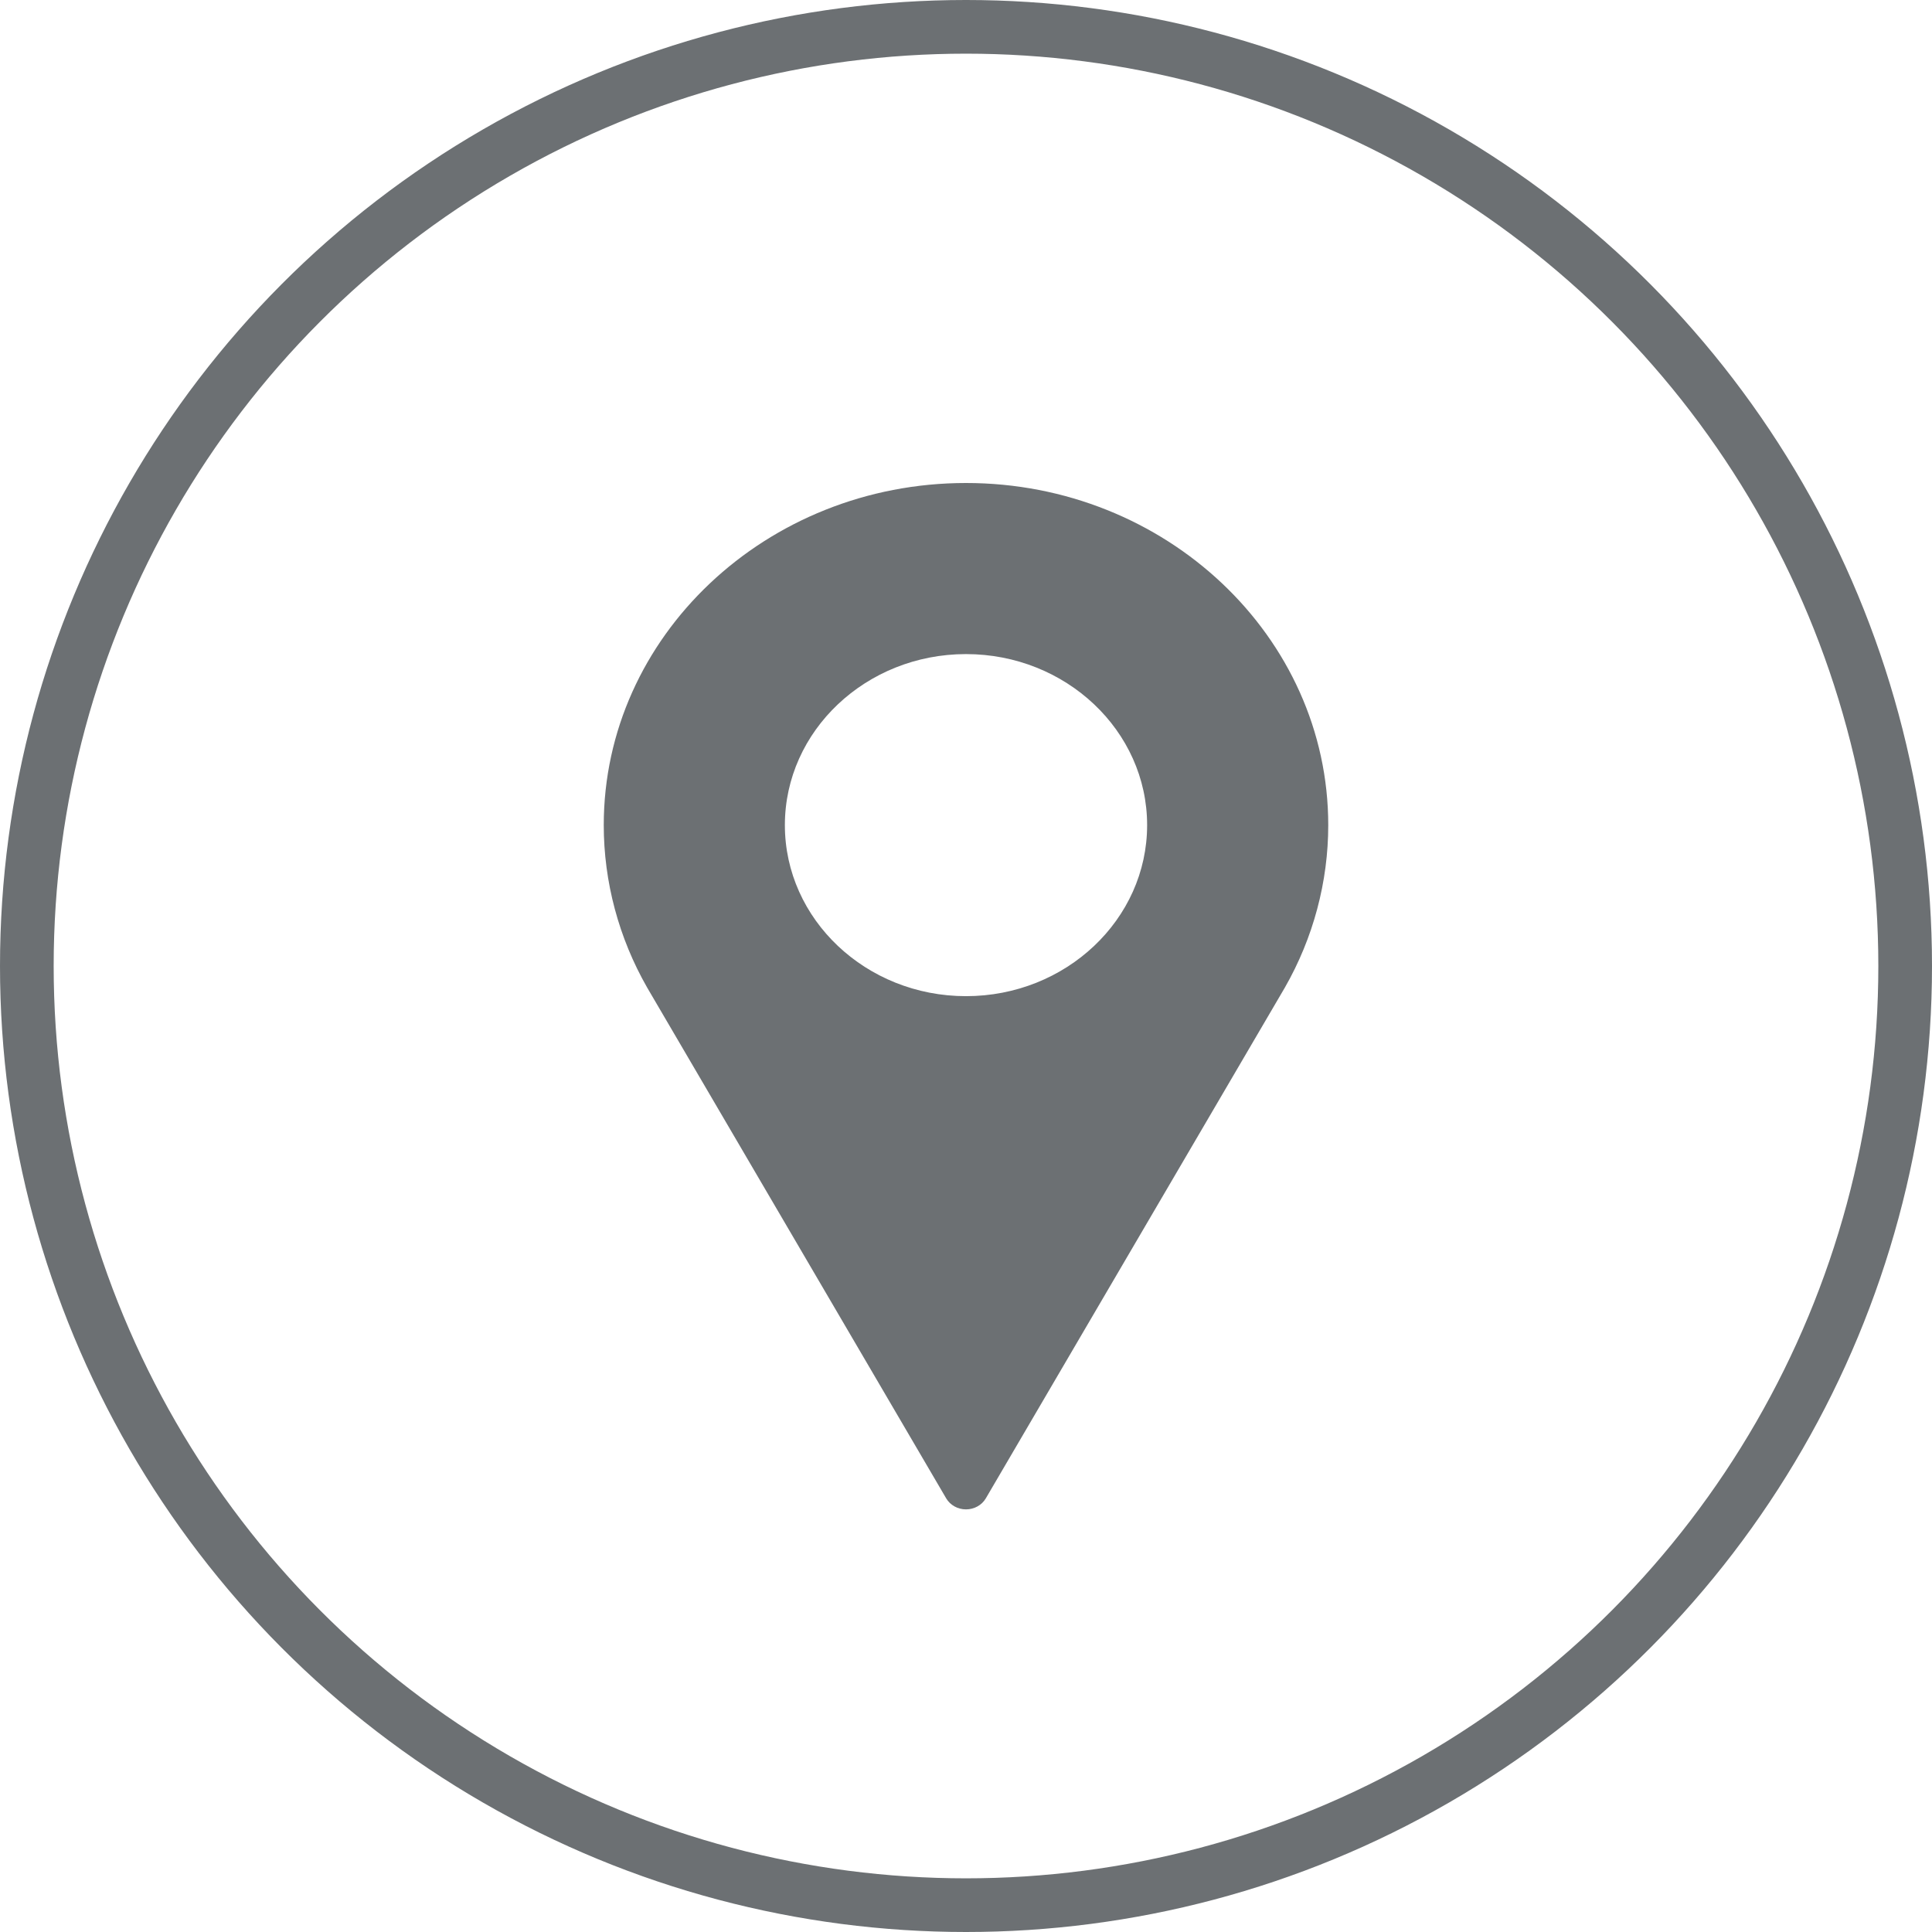<svg width="36" height="36" viewBox="0 0 36 36" fill="none" xmlns="http://www.w3.org/2000/svg">
<circle cx="18" cy="18" r="17.5" stroke="#6C7073"/>
<path d="M18 9C14.278 9 11.25 11.86 11.25 15.375C11.25 16.43 11.529 17.477 12.06 18.404L17.631 27.92C17.705 28.046 17.846 28.125 18 28.125C18.154 28.125 18.295 28.046 18.369 27.92L23.942 18.401C24.471 17.477 24.75 16.43 24.75 15.375C24.75 11.86 21.722 9 18 9ZM18 18.562C16.139 18.562 14.625 17.133 14.625 15.375C14.625 13.617 16.139 12.188 18 12.188C19.861 12.188 21.375 13.617 21.375 15.375C21.375 17.133 19.861 18.562 18 18.562Z" fill="#6C7073"/>
</svg>
